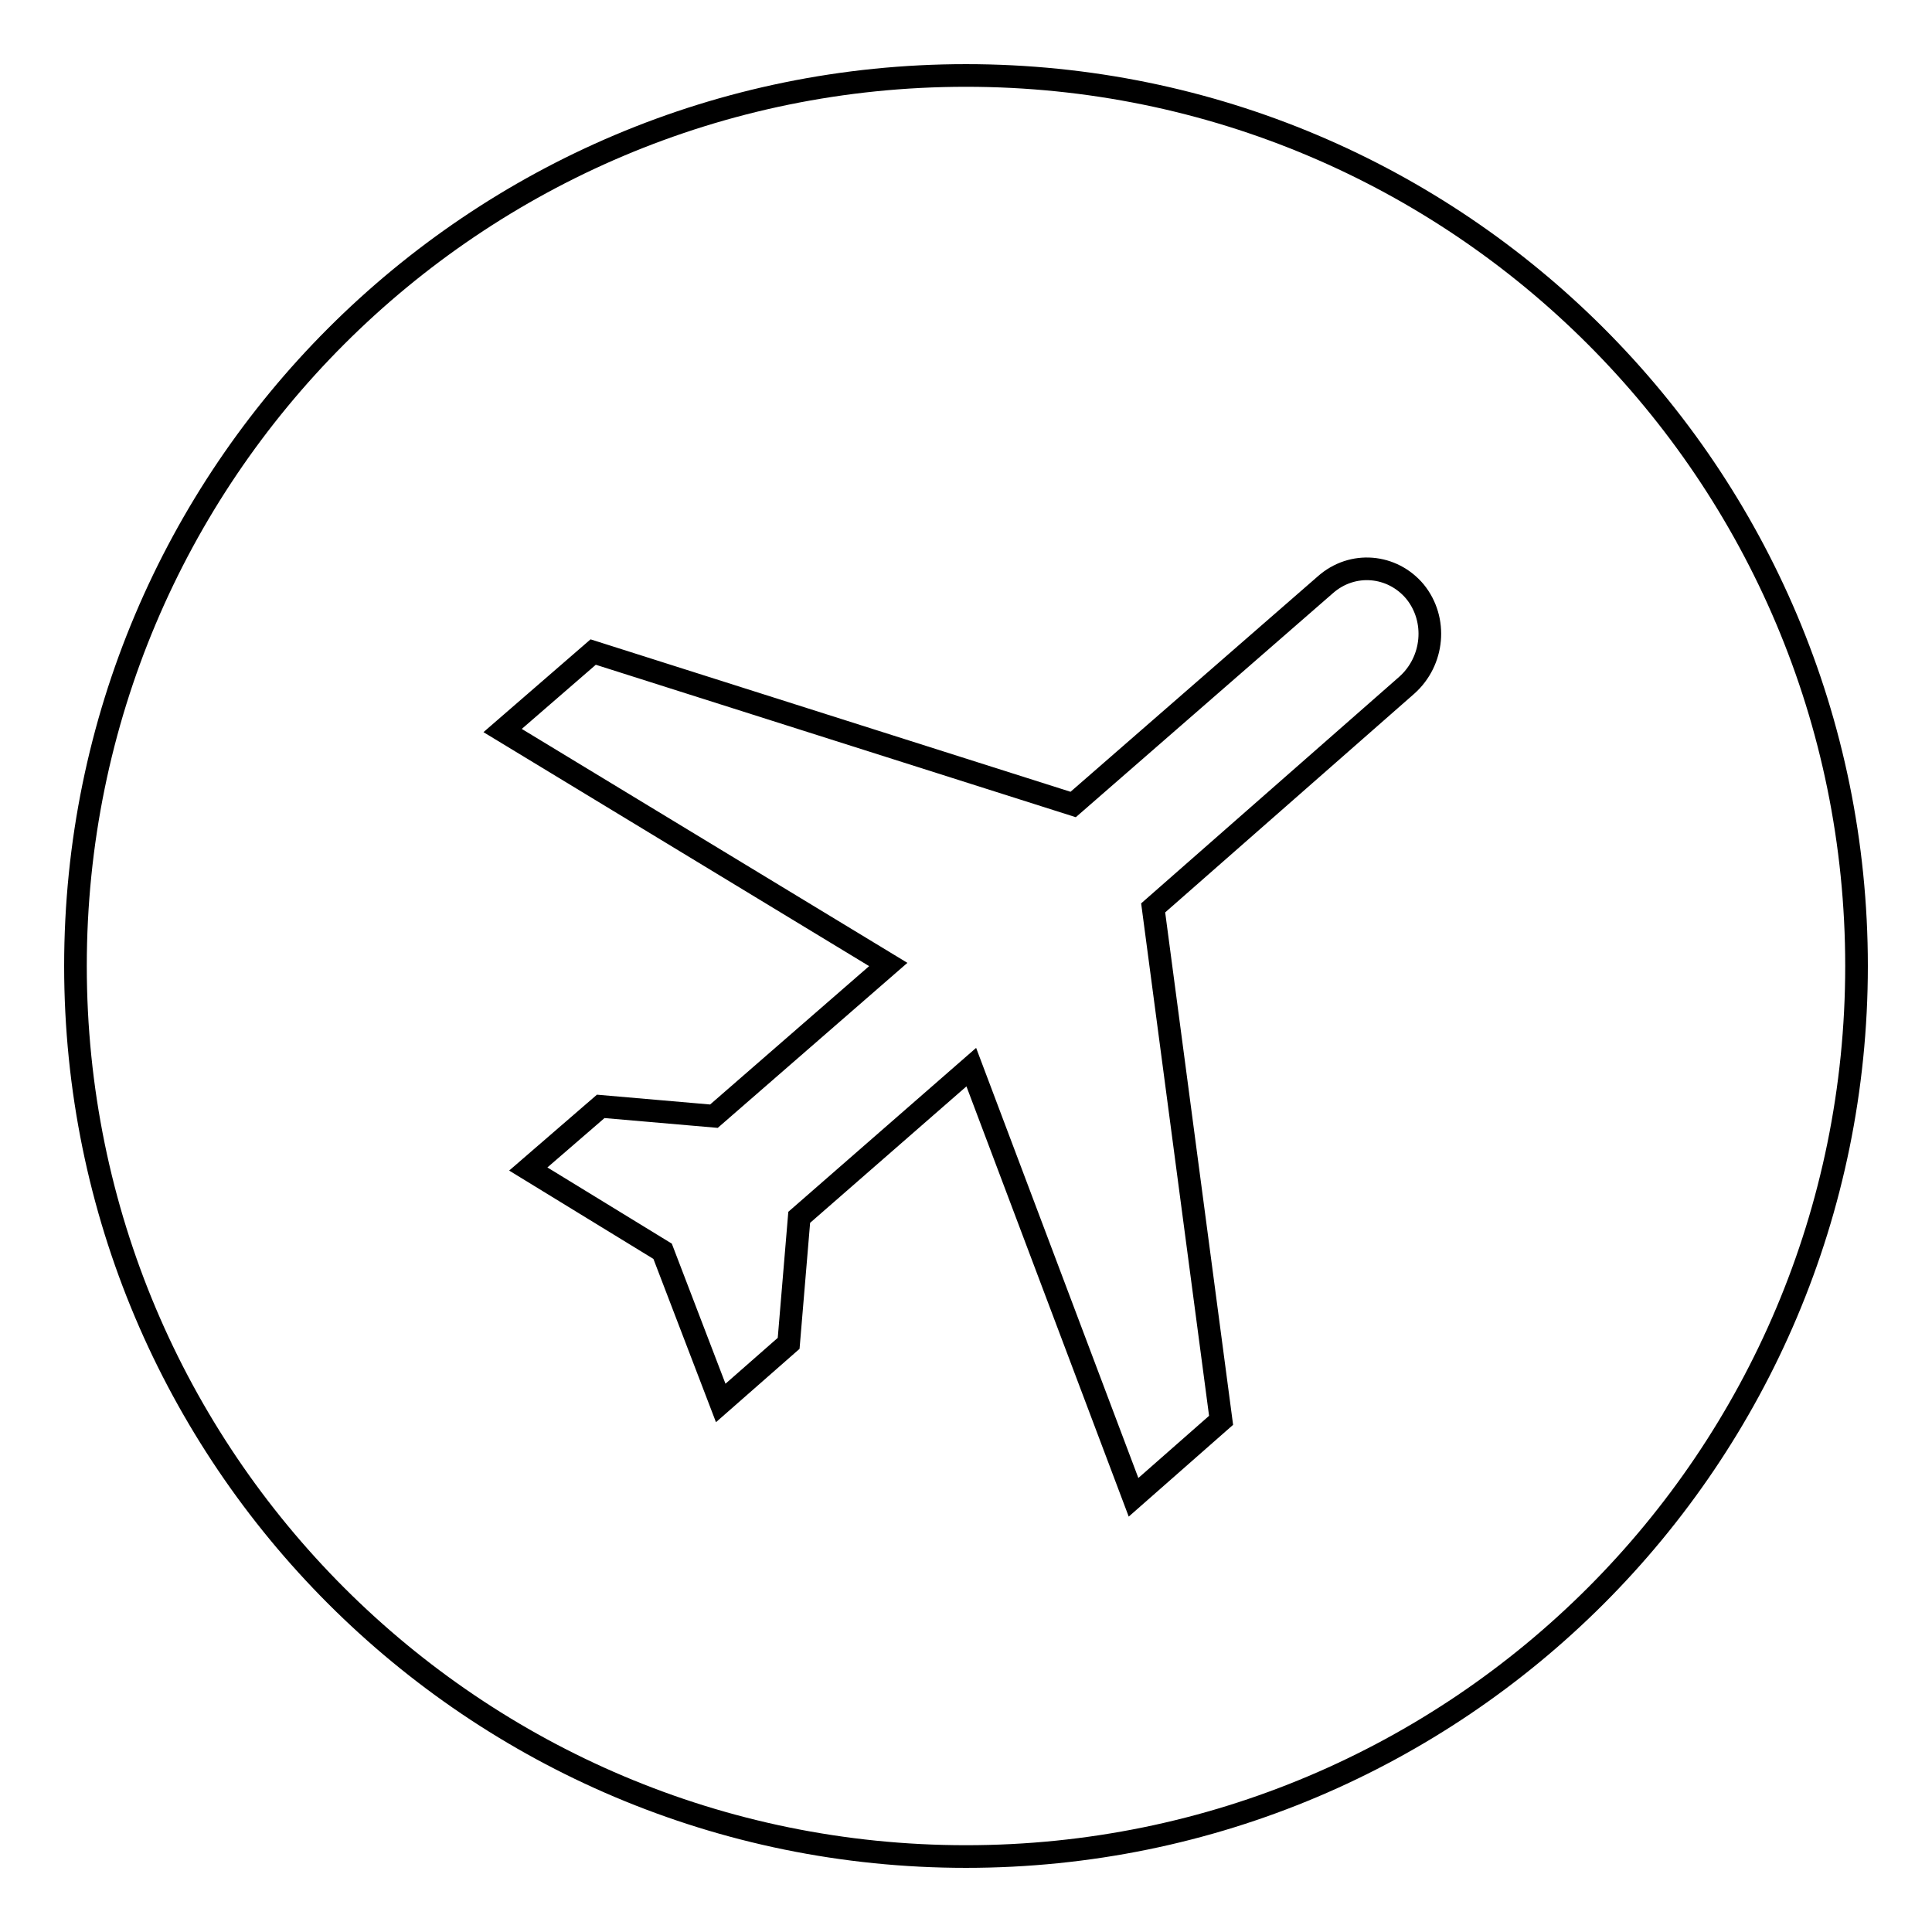 <?xml version="1.0" encoding="utf-8"?>
<!-- Svg Vector Icons : http://www.onlinewebfonts.com/icon -->
<!DOCTYPE svg PUBLIC "-//W3C//DTD SVG 1.1//EN" "http://www.w3.org/Graphics/SVG/1.1/DTD/svg11.dtd">
<svg version="1.1" xmlns="http://www.w3.org/2000/svg" xmlns:xlink="http://www.w3.org/1999/xlink" x="0px" y="0px" viewBox="0 0 256 256" enable-background="new 0 0 256 256" xml:space="preserve">
<g><g><path stroke-width="3" fill-opacity="0" stroke="#000000"  d="M128,10C62.8,10,10,62.8,10,128c0,65.2,52.8,118,118,118c65.2,0,118-52.8,118-118C246,62.8,193.2,10,128,10z M186.4,90.8l-33.6,29.5l9,67.9l-11.6,10.2l-21.5-57l-22.8,19.9l-1.4,16.7l-9,7.9l-7.7-20.1L70,154.9l9.6-8.3l15,1.3l23.1-20.1l-51.1-31l12-10.4l63.6,20.2l33.4-29.1c3.6-3.2,8.9-2.7,11.9,0.9C190.5,82.1,190,87.6,186.4,90.8z"/></g></g>
</svg>